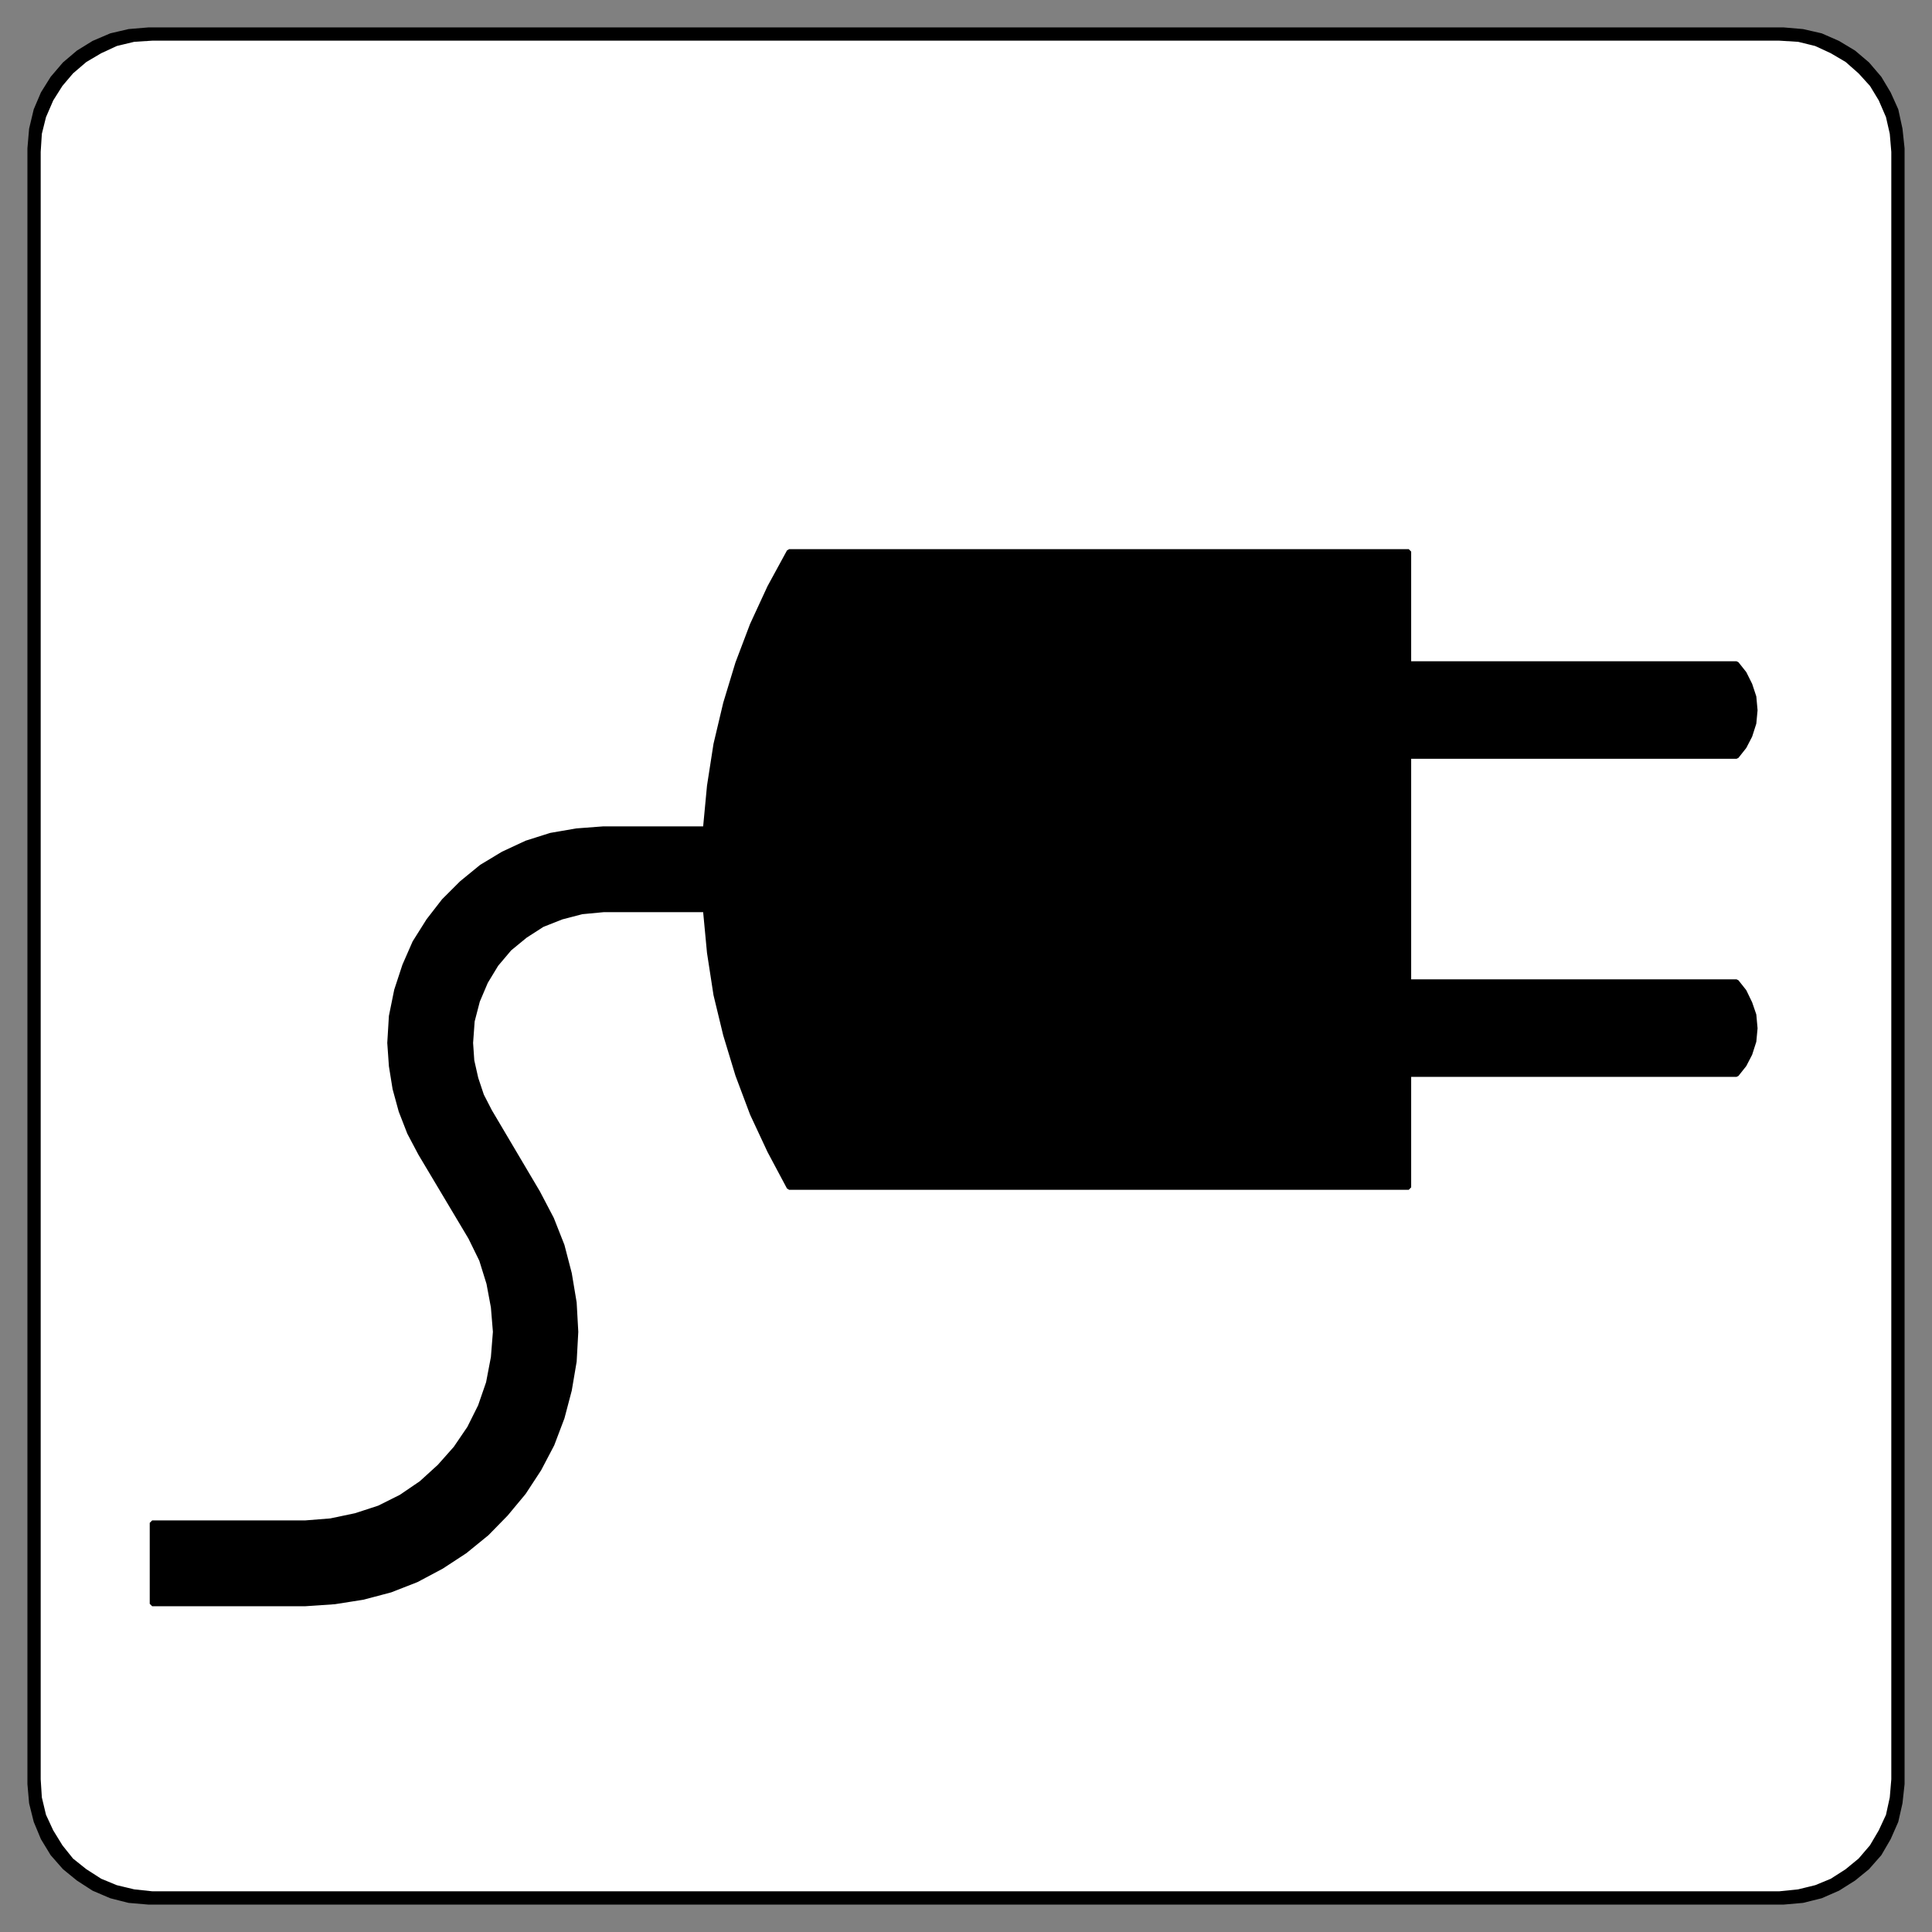 <svg width="62" height="62" viewBox="0 0 62 62" fill="none" xmlns="http://www.w3.org/2000/svg">
<rect x="0" y="0" width="62" height="62" fill="#808080" stroke="none"/>
<path d="M4.762 61L4.144 60.947L3.578 60.803L3.026 60.567L2.539 60.252L2.105 59.898L1.724 59.465L1.421 58.967L1.197 58.429L1.053 57.852L1 57.248V4.765L1.053 4.148L1.197 3.545L1.421 3.02L1.724 2.535L2.105 2.089L2.539 1.721L3.026 1.42L3.578 1.184L4.144 1.052L4.762 1H57.238L57.843 1.052L58.422 1.184L58.961 1.42L59.461 1.721L59.895 2.089L60.276 2.535L60.566 3.02L60.803 3.545L60.934 4.148L61 4.765V57.248L60.934 57.852L60.803 58.429L60.566 58.967L60.276 59.465L59.895 59.898L59.461 60.252L58.961 60.567L58.422 60.803L57.843 60.947L57.238 61H4.762Z" fill="white" stroke="black" stroke-width="0.24" stroke-linecap="round" stroke-linejoin="round"/>
<path d="M45.208 31.506V24.273H55.727L55.974 23.961L56.156 23.61L56.285 23.208L56.324 22.792L56.285 22.364L56.156 21.974L55.974 21.61L55.727 21.299H45.208V17.701H25.324L24.701 18.844L24.143 20.052L23.675 21.286L23.285 22.571L22.974 23.883L22.766 25.221L22.636 26.597H19.363L18.506 26.662L17.675 26.805L16.896 27.052L16.143 27.403L15.454 27.818L14.818 28.338L14.246 28.909L13.753 29.545L13.311 30.247L12.987 30.987L12.727 31.779L12.558 32.61L12.506 33.468L12.558 34.208L12.675 34.935L12.87 35.649L13.143 36.351L13.493 37.013L15.104 39.714L15.454 40.429L15.688 41.182L15.831 41.948L15.896 42.74L15.831 43.558L15.675 44.377L15.415 45.13L15.065 45.831L14.623 46.48L14.104 47.065L13.519 47.597L12.87 48.039L12.168 48.39L11.415 48.636L10.61 48.805L9.792 48.87H4.883V51.468H9.792L10.74 51.403L11.649 51.26L12.532 51.026L13.363 50.701L14.168 50.273L14.922 49.779L15.623 49.208L16.233 48.584L16.805 47.896L17.298 47.143L17.714 46.351L18.039 45.493L18.272 44.61L18.428 43.688L18.48 42.74L18.428 41.805L18.272 40.87L18.039 39.974L17.701 39.117L17.259 38.273L15.714 35.662L15.454 35.156L15.272 34.61L15.143 34.039L15.104 33.468L15.155 32.766L15.324 32.117L15.584 31.506L15.922 30.948L16.35 30.442L16.857 30.026L17.402 29.675L18.026 29.429L18.675 29.26L19.363 29.195H22.636L22.766 30.571L22.974 31.922L23.285 33.208L23.675 34.493L24.143 35.74L24.701 36.935L25.324 38.104H45.208V34.48H55.727L55.974 34.169L56.156 33.818L56.285 33.416L56.324 33L56.285 32.571L56.156 32.195L55.974 31.818L55.727 31.506H45.208Z" fill="black"/>
<path d="M45.208 31.506V24.273H55.727L55.974 23.961L56.156 23.61L56.285 23.208L56.324 22.792L56.285 22.364L56.156 21.974L55.974 21.61L55.727 21.299H45.208V17.701H25.324L24.701 18.844L24.143 20.052L23.675 21.286L23.285 22.571L22.974 23.883L22.766 25.221L22.636 26.597H19.363L18.506 26.662L17.675 26.805L16.896 27.052L16.143 27.403L15.454 27.818L14.818 28.338L14.246 28.909L13.753 29.545L13.311 30.247L12.987 30.987L12.727 31.779L12.558 32.61L12.506 33.468L12.558 34.208L12.675 34.935L12.87 35.649L13.143 36.351L13.493 37.013L15.104 39.714L15.454 40.429L15.688 41.182L15.831 41.948L15.896 42.74L15.831 43.558L15.675 44.377L15.415 45.13L15.065 45.831L14.623 46.48L14.104 47.065L13.519 47.597L12.87 48.039L12.168 48.39L11.415 48.636L10.61 48.805L9.792 48.87H4.883V51.468H9.792L10.74 51.403L11.649 51.26L12.532 51.026L13.363 50.701L14.168 50.273L14.922 49.779L15.623 49.208L16.233 48.584L16.805 47.896L17.298 47.143L17.714 46.351L18.039 45.493L18.272 44.61L18.428 43.688L18.48 42.74L18.428 41.805L18.272 40.87L18.039 39.974L17.701 39.117L17.259 38.273L15.714 35.662L15.454 35.156L15.272 34.61L15.143 34.039L15.104 33.468L15.155 32.766L15.324 32.117L15.584 31.506L15.922 30.948L16.35 30.442L16.857 30.026L17.402 29.675L18.026 29.429L18.675 29.26L19.363 29.195H22.636L22.766 30.571L22.974 31.922L23.285 33.208L23.675 34.493L24.143 35.74L24.701 36.935L25.324 38.104H45.208V34.48H55.727L55.974 34.169L56.156 33.818L56.285 33.416L56.324 33L56.285 32.571L56.156 32.195L55.974 31.818L55.727 31.506H45.208Z" stroke="black" stroke-width="0.156" stroke-linejoin="bevel"/>
<path fill-rule="evenodd" clip-rule="evenodd" d="M4.882 1H57.114L57.738 1.038C57.747 1.039 57.756 1.04 57.765 1.043L58.337 1.183C58.347 1.185 58.356 1.188 58.365 1.192L58.901 1.44L59.397 1.734C59.405 1.739 59.413 1.744 59.42 1.751L59.866 2.144L60.247 2.564C60.254 2.572 60.26 2.579 60.265 2.588L60.557 3.071C60.561 3.077 60.564 3.084 60.567 3.09L60.809 3.65C60.812 3.659 60.815 3.667 60.818 3.677L60.945 4.237C60.946 4.243 60.947 4.25 60.948 4.257L61 4.868L60.999 57.118L60.948 57.716C60.947 57.723 60.947 57.729 60.945 57.736L60.818 58.321C60.815 58.332 60.812 58.343 60.807 58.353L60.559 58.888L60.266 59.384C60.261 59.392 60.256 59.399 60.25 59.406L59.868 59.852C59.862 59.858 59.856 59.864 59.849 59.87L59.416 60.226C59.412 60.23 59.407 60.234 59.402 60.237L58.905 60.555C58.898 60.56 58.89 60.564 58.882 60.568L58.36 60.784C58.352 60.787 58.345 60.789 58.337 60.791L57.765 60.931C57.761 60.932 57.757 60.933 57.752 60.934L57.744 60.935L57.105 61L4.866 60.999L4.268 60.935C4.261 60.934 4.255 60.933 4.249 60.931L3.663 60.791C3.655 60.789 3.648 60.787 3.64 60.784L3.118 60.568C3.11 60.564 3.102 60.56 3.094 60.555L2.584 60.228L2.139 59.871C2.131 59.864 2.123 59.856 2.116 59.847L1.759 59.402C1.755 59.397 1.752 59.392 1.748 59.387L1.434 58.875L1.193 58.353C1.188 58.344 1.185 58.334 1.183 58.324L1.043 57.739C1.041 57.73 1.039 57.722 1.039 57.713L1 57.105L1 4.859L1.039 4.261C1.039 4.251 1.041 4.242 1.043 4.233L1.183 3.673C1.185 3.665 1.188 3.658 1.191 3.65L1.433 3.09C1.436 3.083 1.44 3.076 1.444 3.069L1.749 2.585C1.753 2.579 1.757 2.574 1.762 2.568L2.118 2.148C2.124 2.142 2.129 2.136 2.136 2.131L2.581 1.749C2.588 1.744 2.595 1.738 2.603 1.734L3.112 1.433L3.634 1.192C3.644 1.188 3.653 1.185 3.663 1.182L4.249 1.042C4.257 1.04 4.266 1.039 4.274 1.038L4.882 1ZM4.887 1.305L4.307 1.342L3.749 1.476L3.248 1.708L2.77 1.99L2.344 2.355L2.002 2.758L1.709 3.222L1.476 3.76L1.343 4.294L1.306 4.873V57.1L1.343 57.681L1.476 58.238L1.708 58.738L2.004 59.219L2.344 59.644L2.77 59.984L3.248 60.291L3.746 60.497L4.31 60.632L4.89 60.694H57.097L57.702 60.632L58.254 60.497L58.752 60.291L59.229 59.985L59.645 59.643L60.009 59.218L60.291 58.739L60.523 58.24L60.645 57.681L60.694 57.099V4.875L60.645 4.294L60.523 3.758L60.291 3.221L60.011 2.759L59.645 2.356L59.229 1.989L58.752 1.708L58.25 1.476L57.705 1.342L57.1 1.305H4.887Z" fill="black"/>
</svg>
